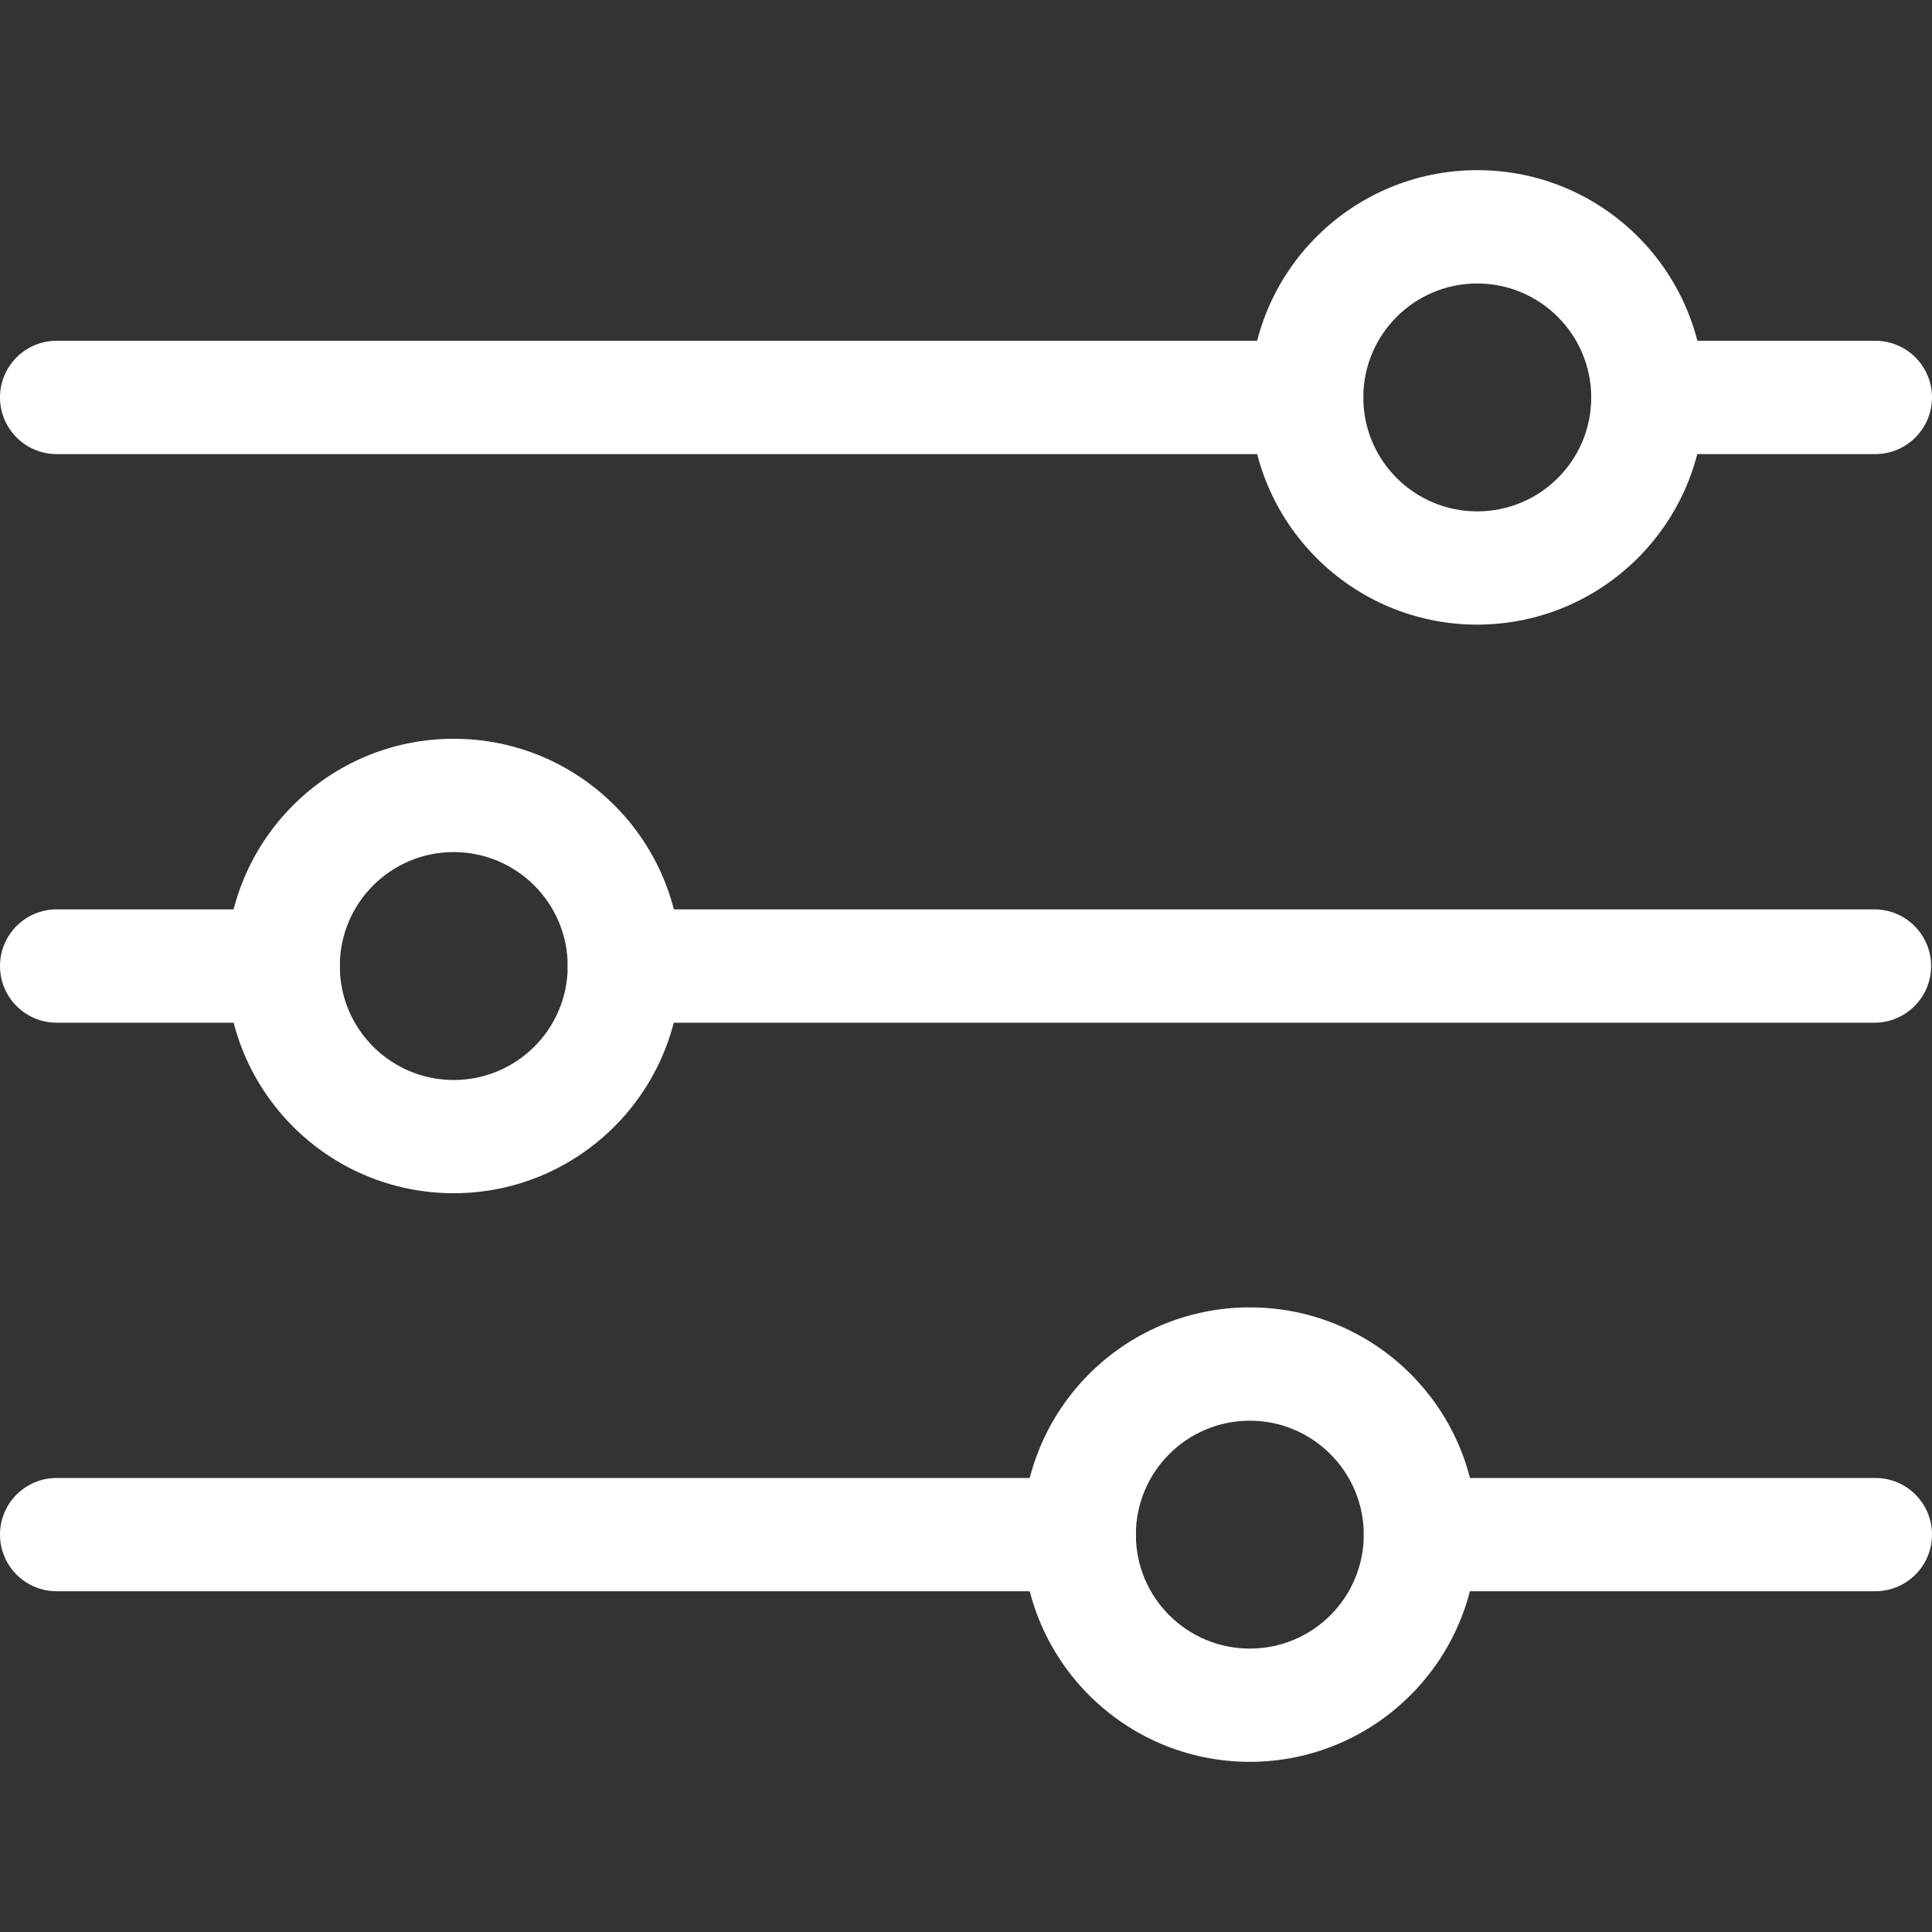 <svg width="26" height="26" viewBox="0 0 26 26" fill="none" xmlns="http://www.w3.org/2000/svg">
<rect x="0" y="0" width="26" height="26" fill="#333333" stroke="none"/>
<path d="M25.237 6.111H22.176C21.755 6.111 21.414 5.769 21.414 5.348C21.414 4.927 21.755 4.586 22.176 4.586H25.237C25.658 4.586 26 4.927 26 5.348C26 5.769 25.658 6.111 25.237 6.111Z" fill="white"/>
<path d="M17.585 6.111H0.762C0.341 6.111 0 5.769 0 5.348C0 4.927 0.341 4.586 0.762 4.586H17.585C18.006 4.586 18.347 4.927 18.347 5.348C18.347 5.769 18.006 6.111 17.585 6.111Z" fill="white"/>
<path d="M19.881 8.406C18.192 8.406 16.823 7.037 16.822 5.348C16.822 3.659 18.191 2.29 19.88 2.29C21.569 2.289 22.938 3.658 22.938 5.347V5.348C22.936 7.036 21.569 8.404 19.881 8.406ZM19.881 3.815C19.034 3.814 18.347 4.501 18.347 5.348C18.346 6.195 19.033 6.882 19.88 6.882C20.727 6.882 21.414 6.196 21.414 5.349C21.414 5.349 21.414 5.348 21.414 5.348C21.413 4.502 20.727 3.816 19.881 3.815Z" fill="white"/>
<path d="M25.226 13.763H8.402C7.981 13.763 7.64 13.421 7.64 13.001C7.64 12.58 7.981 12.238 8.402 12.238H25.226C25.647 12.238 25.988 12.58 25.988 13.001C25.988 13.421 25.647 13.763 25.226 13.763Z" fill="white"/>
<path d="M3.811 13.763H0.762C0.341 13.763 0 13.421 0 13.001C0 12.58 0.341 12.238 0.762 12.238H3.811C4.232 12.238 4.573 12.58 4.573 13.001C4.573 13.421 4.232 13.763 3.811 13.763Z" fill="white"/>
<path d="M6.107 16.058C4.418 16.058 3.049 14.689 3.048 13C3.048 11.312 4.417 9.942 6.106 9.942C7.795 9.942 9.164 11.31 9.164 12.999V13C9.162 14.688 7.795 16.056 6.107 16.058ZM6.107 11.467C5.26 11.466 4.573 12.153 4.573 13C4.572 13.847 5.259 14.534 6.106 14.534C6.953 14.534 7.64 13.848 7.64 13.001C7.64 13.001 7.64 13.001 7.64 13C7.639 12.154 6.953 11.468 6.107 11.467Z" fill="white"/>
<path d="M25.238 21.414H19.116C18.695 21.414 18.354 21.073 18.354 20.652C18.354 20.231 18.695 19.89 19.116 19.89H25.238C25.659 19.89 26 20.231 26 20.652C26 21.073 25.659 21.414 25.238 21.414Z" fill="white"/>
<path d="M14.524 21.414H0.762C0.341 21.414 0 21.073 0 20.652C0 20.231 0.341 19.89 0.762 19.89H14.524C14.945 19.89 15.286 20.231 15.286 20.652C15.286 21.073 14.945 21.414 14.524 21.414Z" fill="white"/>
<path d="M16.82 23.71C15.131 23.71 13.762 22.341 13.762 20.652C13.762 18.963 15.131 17.594 16.82 17.594C18.509 17.594 19.878 18.963 19.878 20.652C19.876 22.34 18.508 23.708 16.82 23.71ZM16.82 19.119C15.973 19.119 15.286 19.806 15.286 20.653C15.286 21.5 15.973 22.186 16.82 22.186C17.667 22.186 18.353 21.5 18.353 20.653C18.353 20.652 18.353 20.652 18.353 20.652C18.352 19.806 17.666 19.12 16.82 19.119Z" fill="white"/>
</svg>
